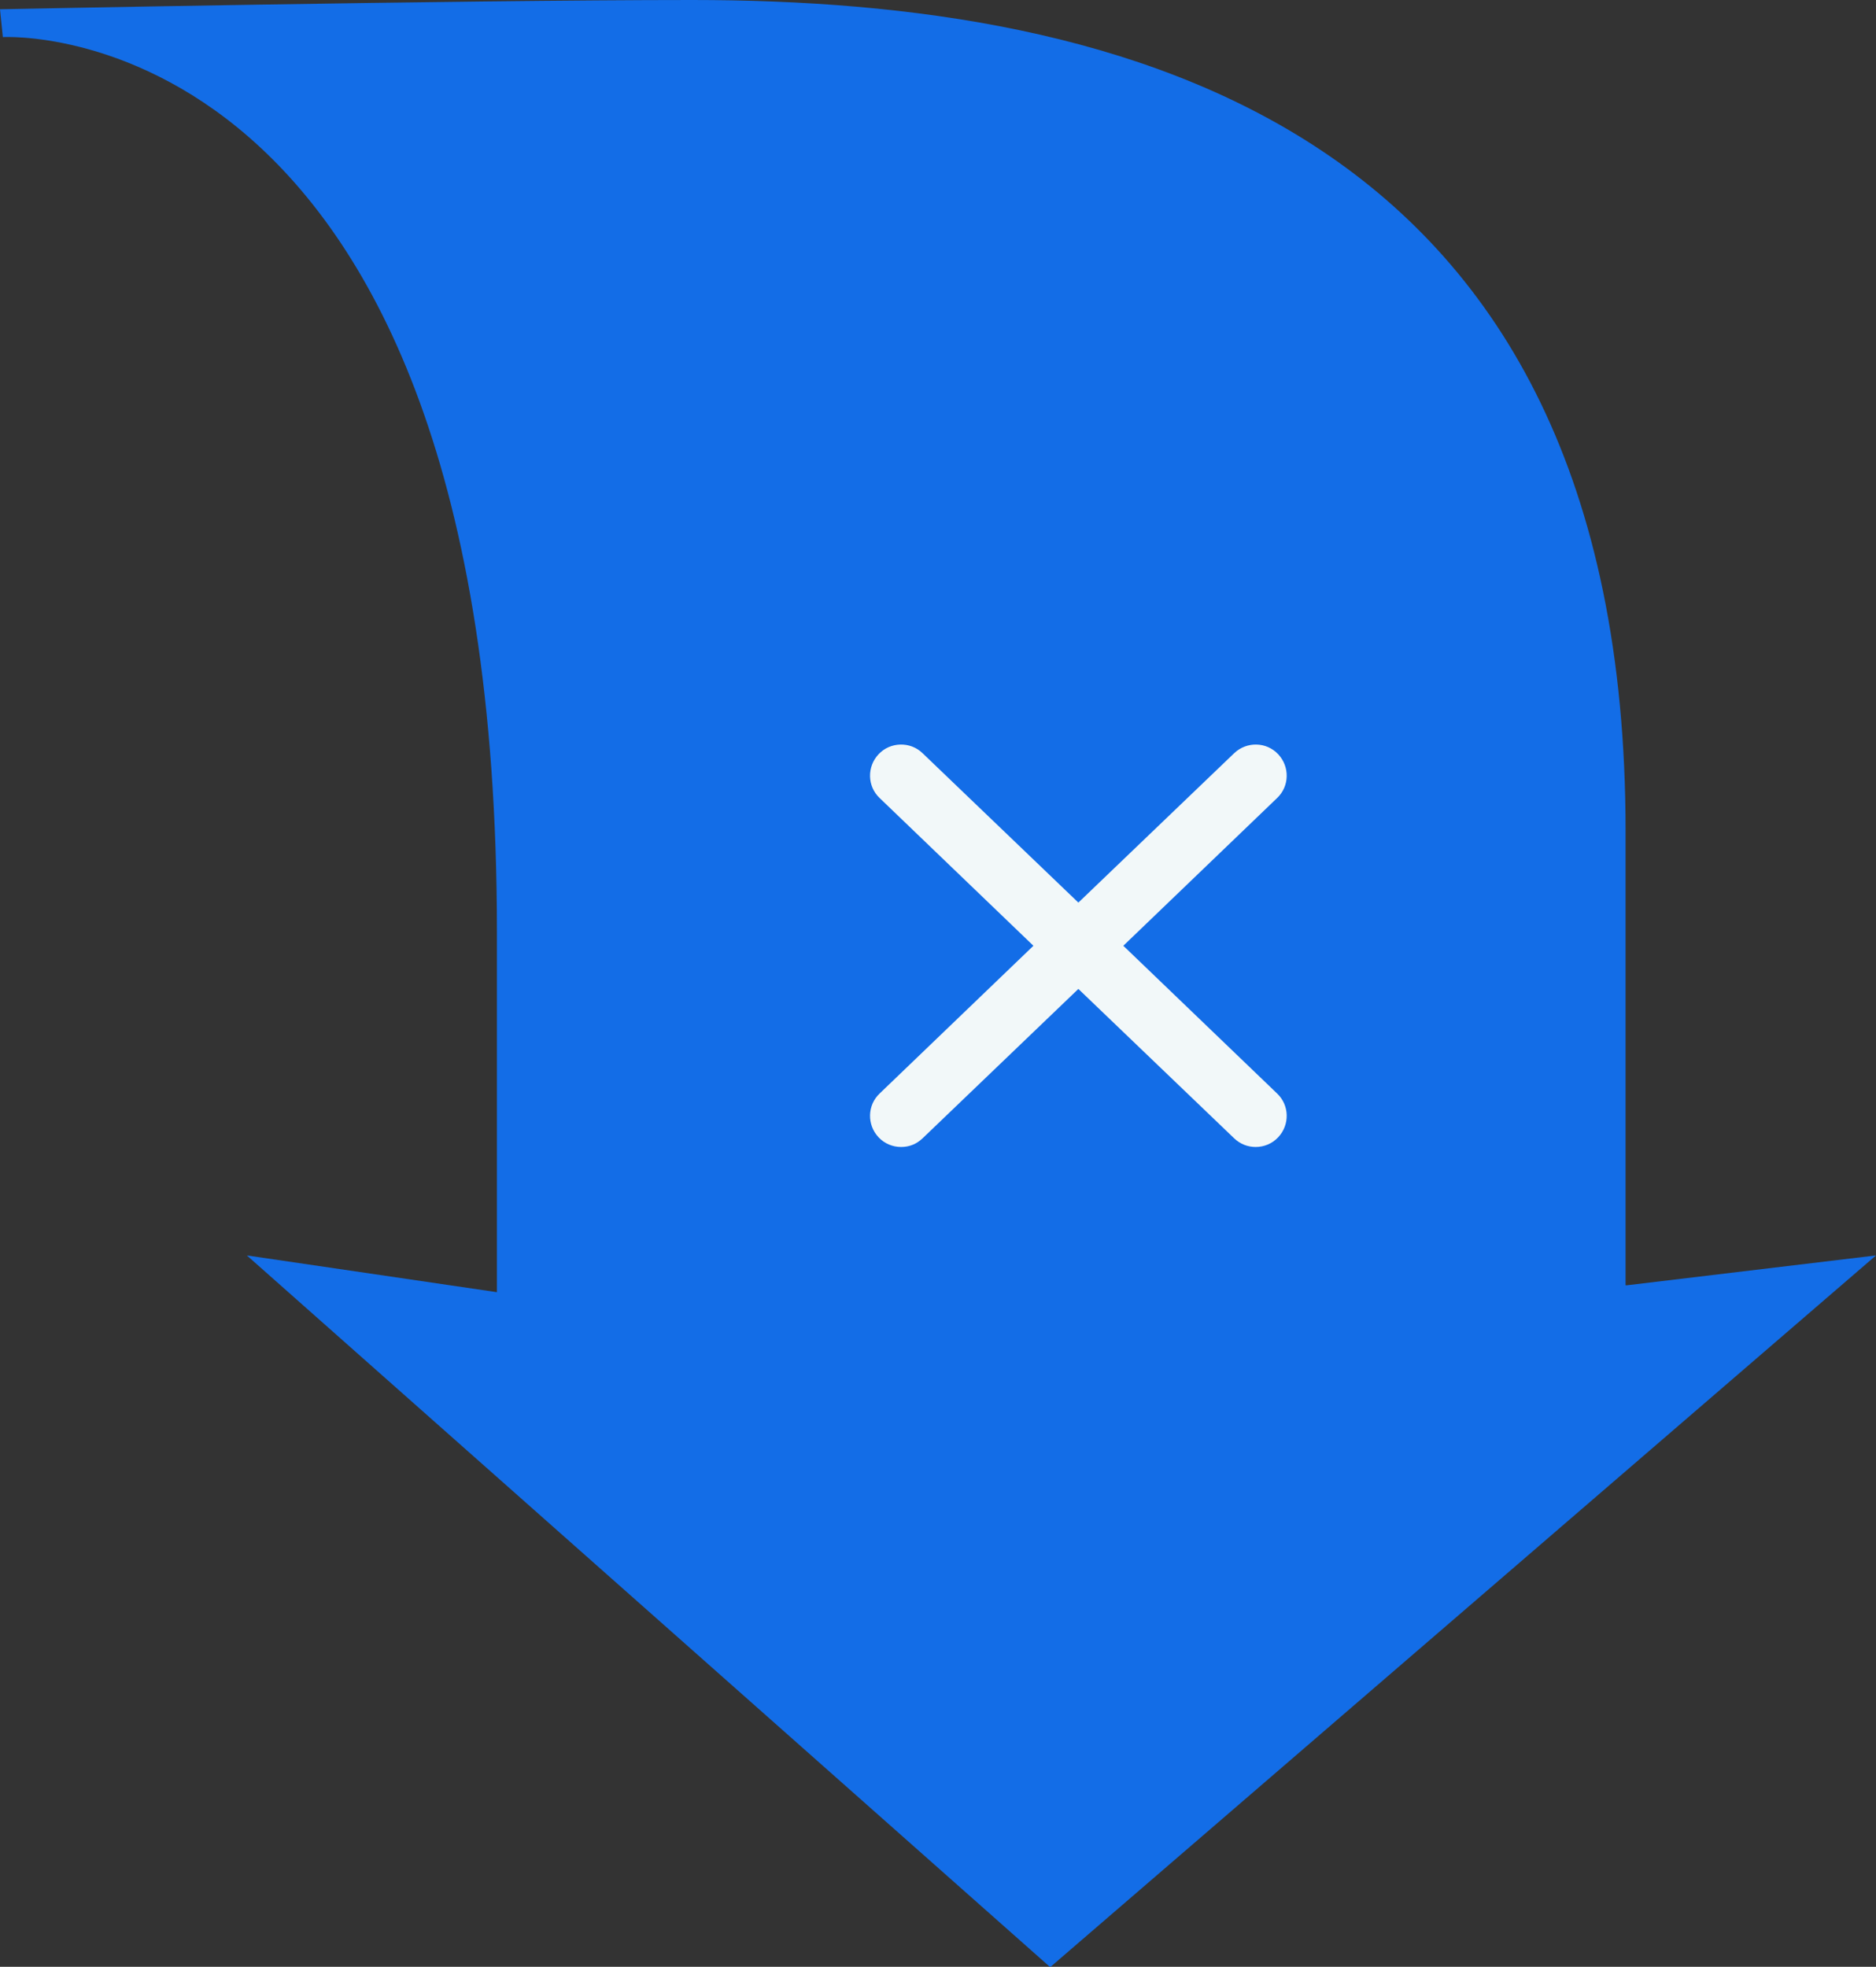 <svg xmlns="http://www.w3.org/2000/svg" id="c" viewBox="0 0 52.59 55.13"><rect x="0" y="0" width="52.59" height="55.13" fill="#333333" stroke="none"/><path d="m45.57,36.02v-12.73C45.57,3.45,31.5,0,19.4,0,12.87,0,0,.26,0,.26l.08.78S13.93.23,13.93,26.1v10.12l-7.01-1.03,22.52,19.95,23.15-19.95-7.01.84Z" fill="#136de7" stroke-width="0"></path><path d="m31.49,26.51l4.31-4.14c.35-.33.36-.88.03-1.23-.33-.35-.88-.36-1.23-.03l-4.37,4.19-4.37-4.19c-.34-.33-.9-.32-1.23.03-.33.35-.32.9.03,1.23l4.31,4.14-4.31,4.14c-.35.33-.36.88-.03,1.23.17.18.4.27.63.27s.43-.08.6-.24l4.37-4.19,4.37,4.19c.17.16.38.24.6.24.23,0,.46-.09.63-.27.33-.35.32-.9-.03-1.23l-4.31-4.14Z" fill="#f2f8f9" stroke-width="0"></path></svg>